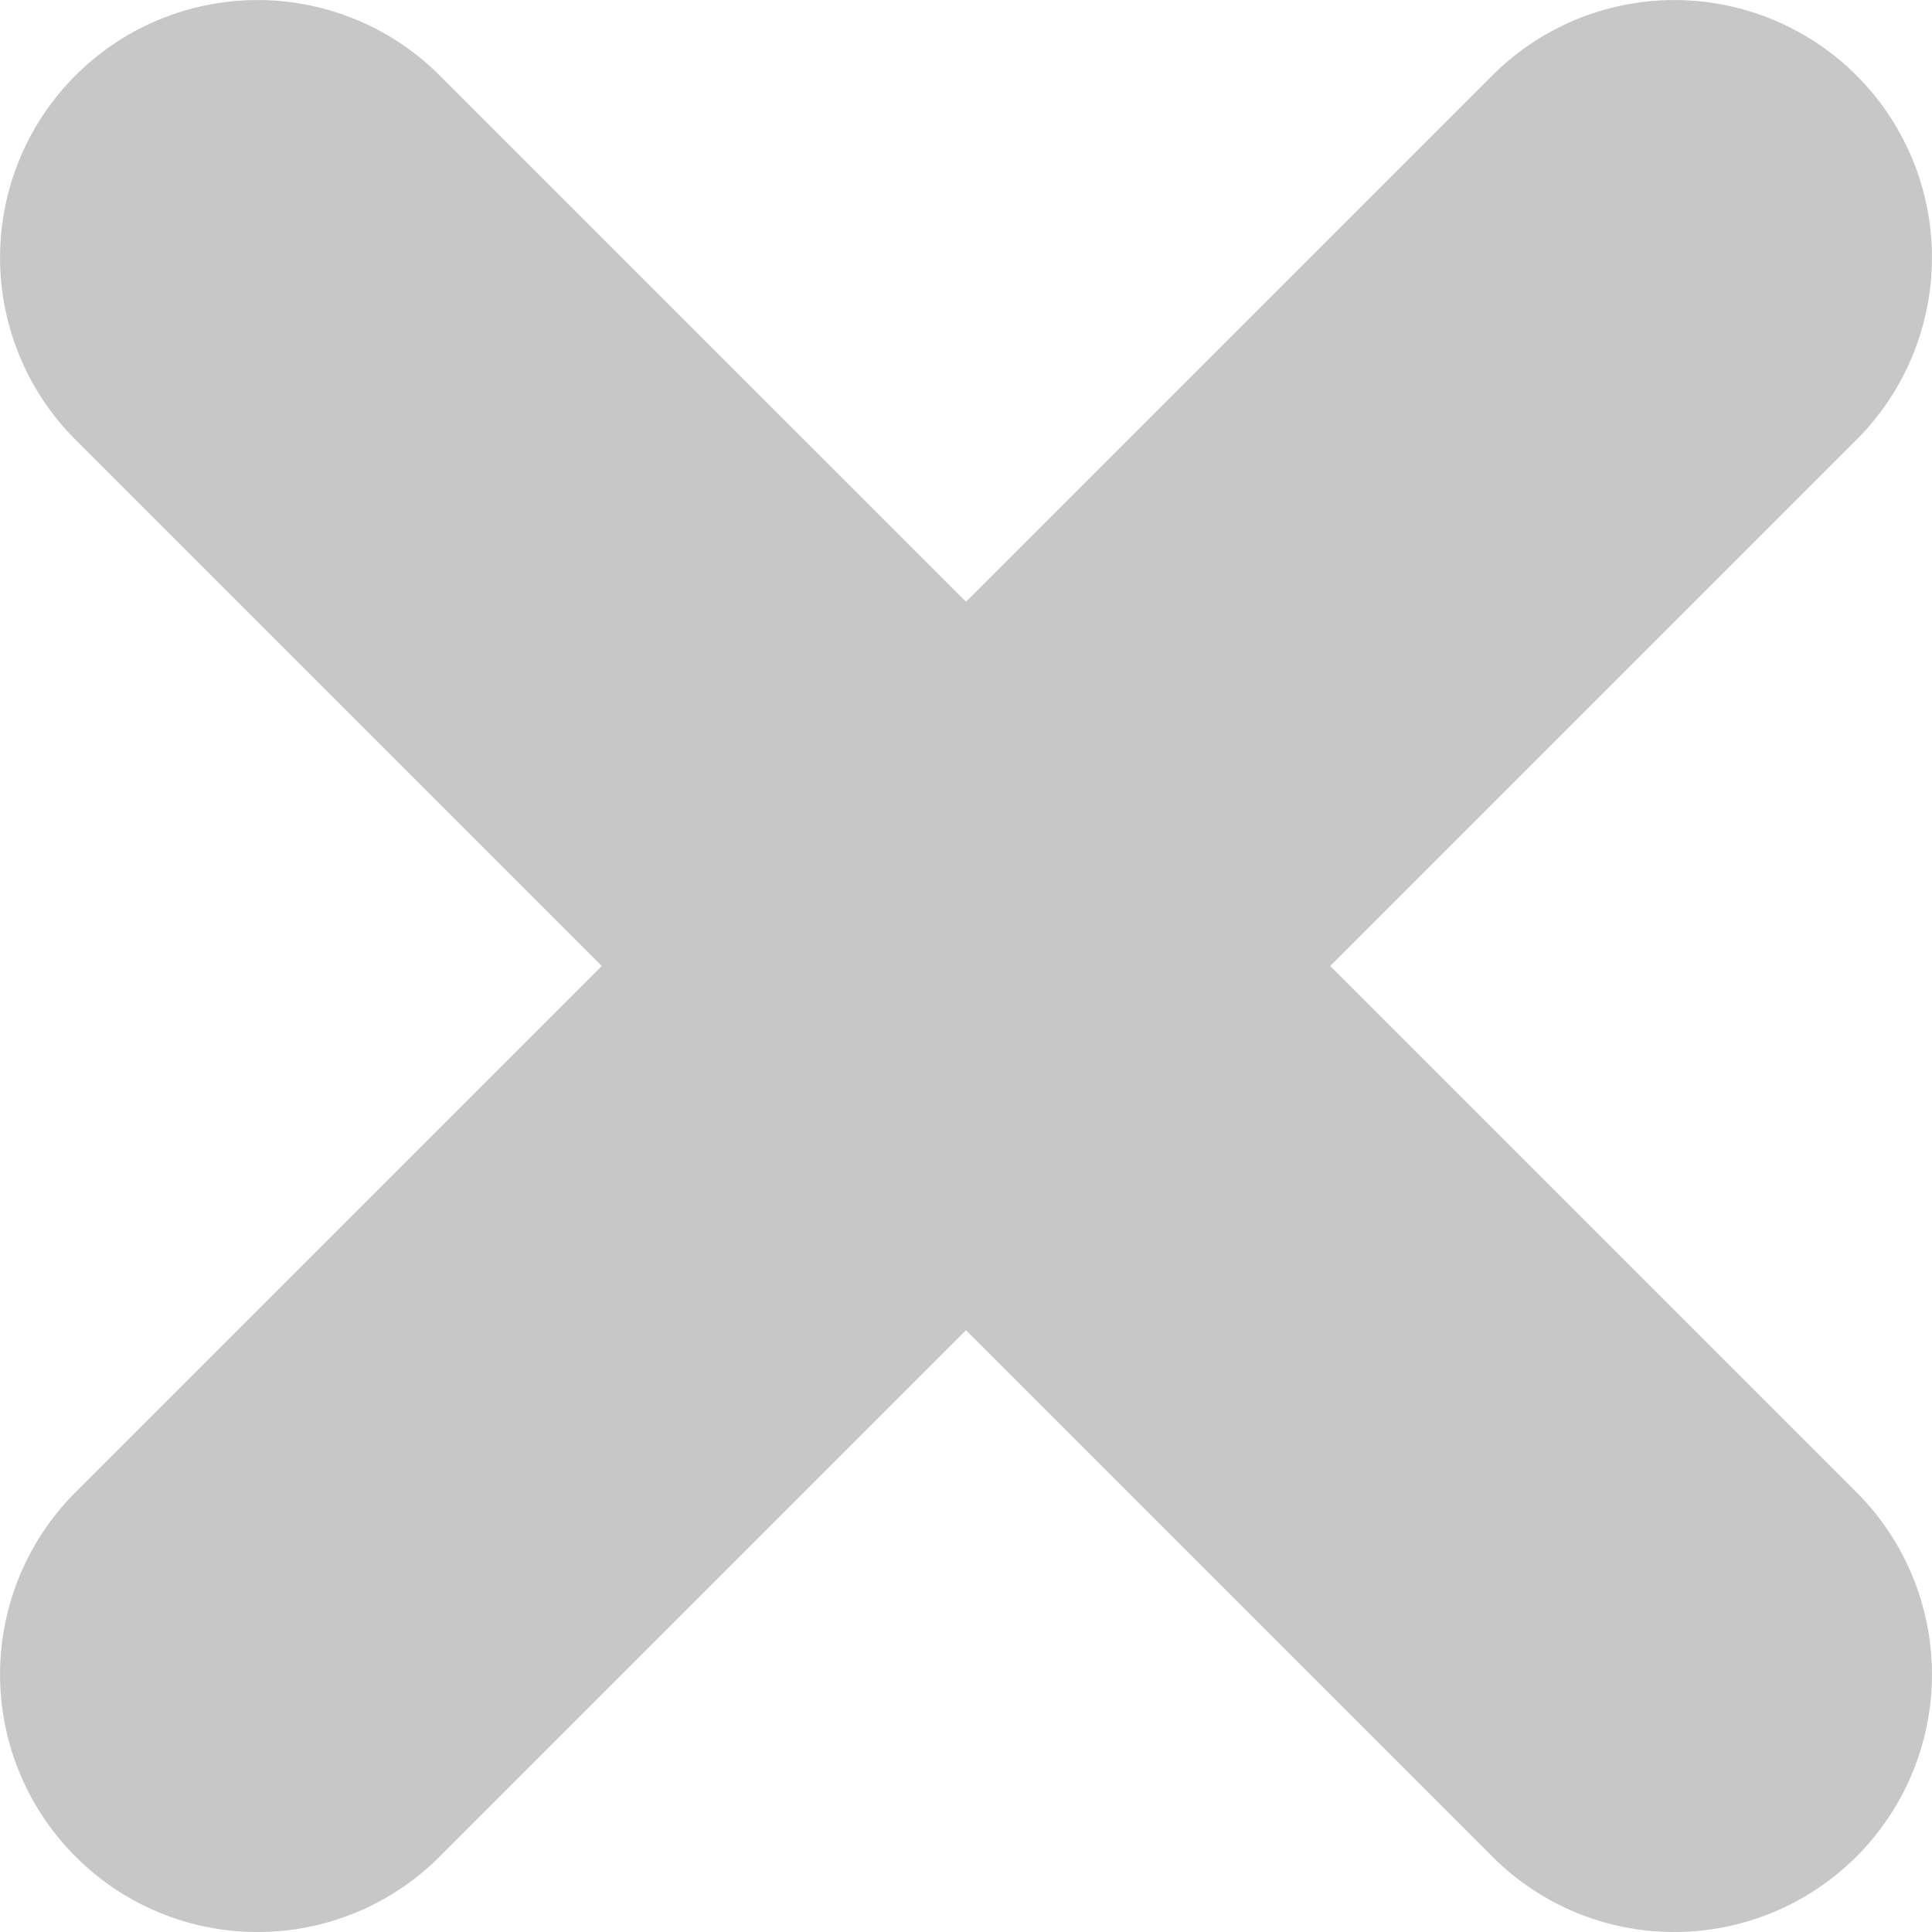 <svg xmlns="http://www.w3.org/2000/svg" width="15" height="15" viewBox="0 0 15 15"><g transform="translate(2.184 2.001)" opacity="0.5"><path d="M0,13a1.994,1.994,0,0,1-1.414-.586,2,2,0,0,1,0-2.828l11-11a2,2,0,0,1,2.828,0,2,2,0,0,1,0,2.828l-11,11A1.994,1.994,0,0,1,0,13Z" transform="translate(-0.184 -0.001)" fill="#909090"/><path d="M11,13a1.994,1.994,0,0,1-1.414-.586l-11-11a2,2,0,0,1,0-2.828,2,2,0,0,1,2.828,0l11,11A2,2,0,0,1,11,13Z" transform="translate(-0.184 -0.001)" fill="#909090"/></g></svg>